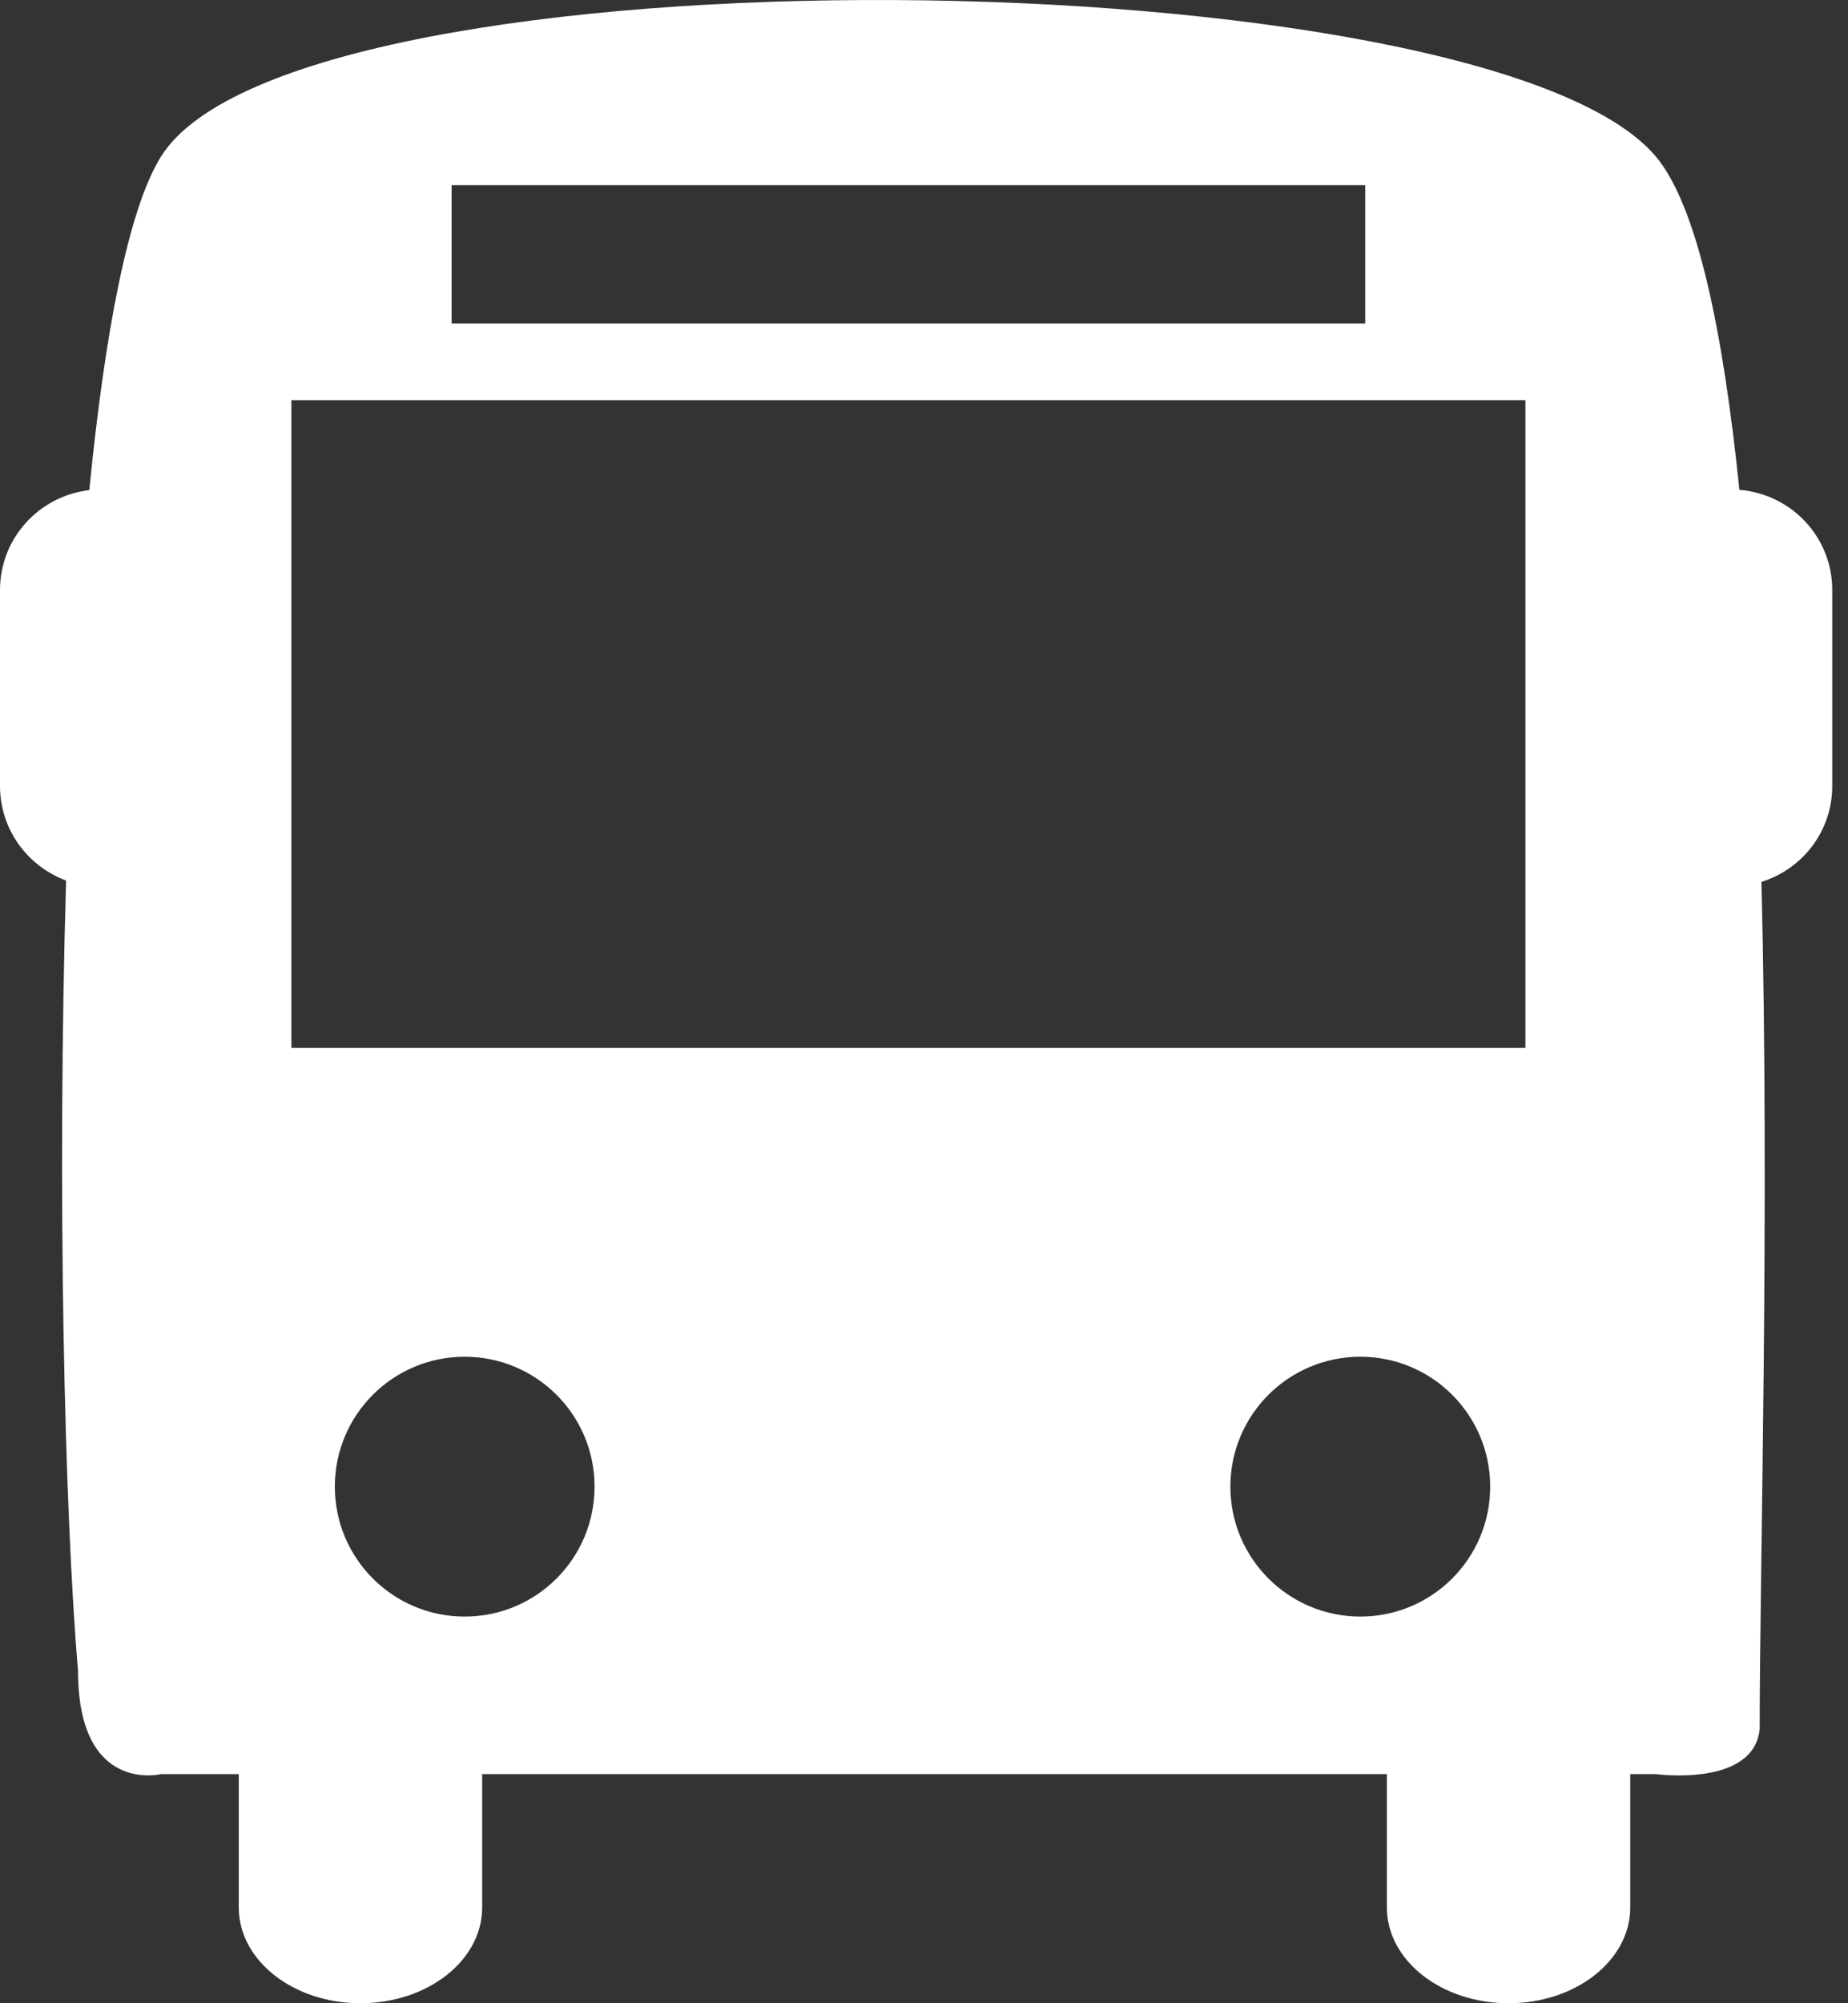 <?xml version="1.0" encoding="UTF-8"?> <svg xmlns="http://www.w3.org/2000/svg" width="48" height="52" viewBox="0 0 48 52" fill="none"><rect x="0" y="0" width="48" height="52" fill="#333333" stroke="none"/><path d="M45.179 12.715C44.754 8.564 44.078 5.332 43.008 4.062C38.596 -1.161 7.692 -1.543 4.183 4.062C3.325 5.435 2.723 8.656 2.319 12.722C1.015 12.875 0 13.973 0 15.316V20.401C0 21.532 0.716 22.485 1.717 22.857C1.48 30.866 1.672 39.221 2.027 43.377C2.027 46.584 4.182 46.052 4.182 46.052H6.202V49.515C6.202 50.889 7.617 52 9.361 52C11.108 52 12.524 50.889 12.524 49.515V46.052H36.023V49.515C36.023 50.889 37.438 52 39.184 52C40.928 52 42.344 50.889 42.344 49.515V46.052H43.008C43.008 46.052 45.544 46.4 45.706 44.89C45.706 40.746 45.967 31.562 45.752 22.892C46.815 22.559 47.591 21.58 47.591 20.401V15.316C47.592 13.941 46.528 12.825 45.179 12.715ZM11.73 4.807H35.46V8.397H11.73V4.807ZM12.069 41.963C10.206 41.963 8.697 40.453 8.697 38.59C8.697 36.727 10.206 35.218 12.069 35.218C13.932 35.218 15.443 36.727 15.443 38.59C15.443 40.453 13.934 41.963 12.069 41.963ZM35.333 41.963C33.471 41.963 31.958 40.453 31.958 38.59C31.958 36.727 33.47 35.218 35.333 35.218C37.196 35.218 38.706 36.727 38.706 38.59C38.707 40.453 37.196 41.963 35.333 41.963ZM39.621 27.2H7.569V10.388H39.621V27.2Z" fill="white"></path></svg> 